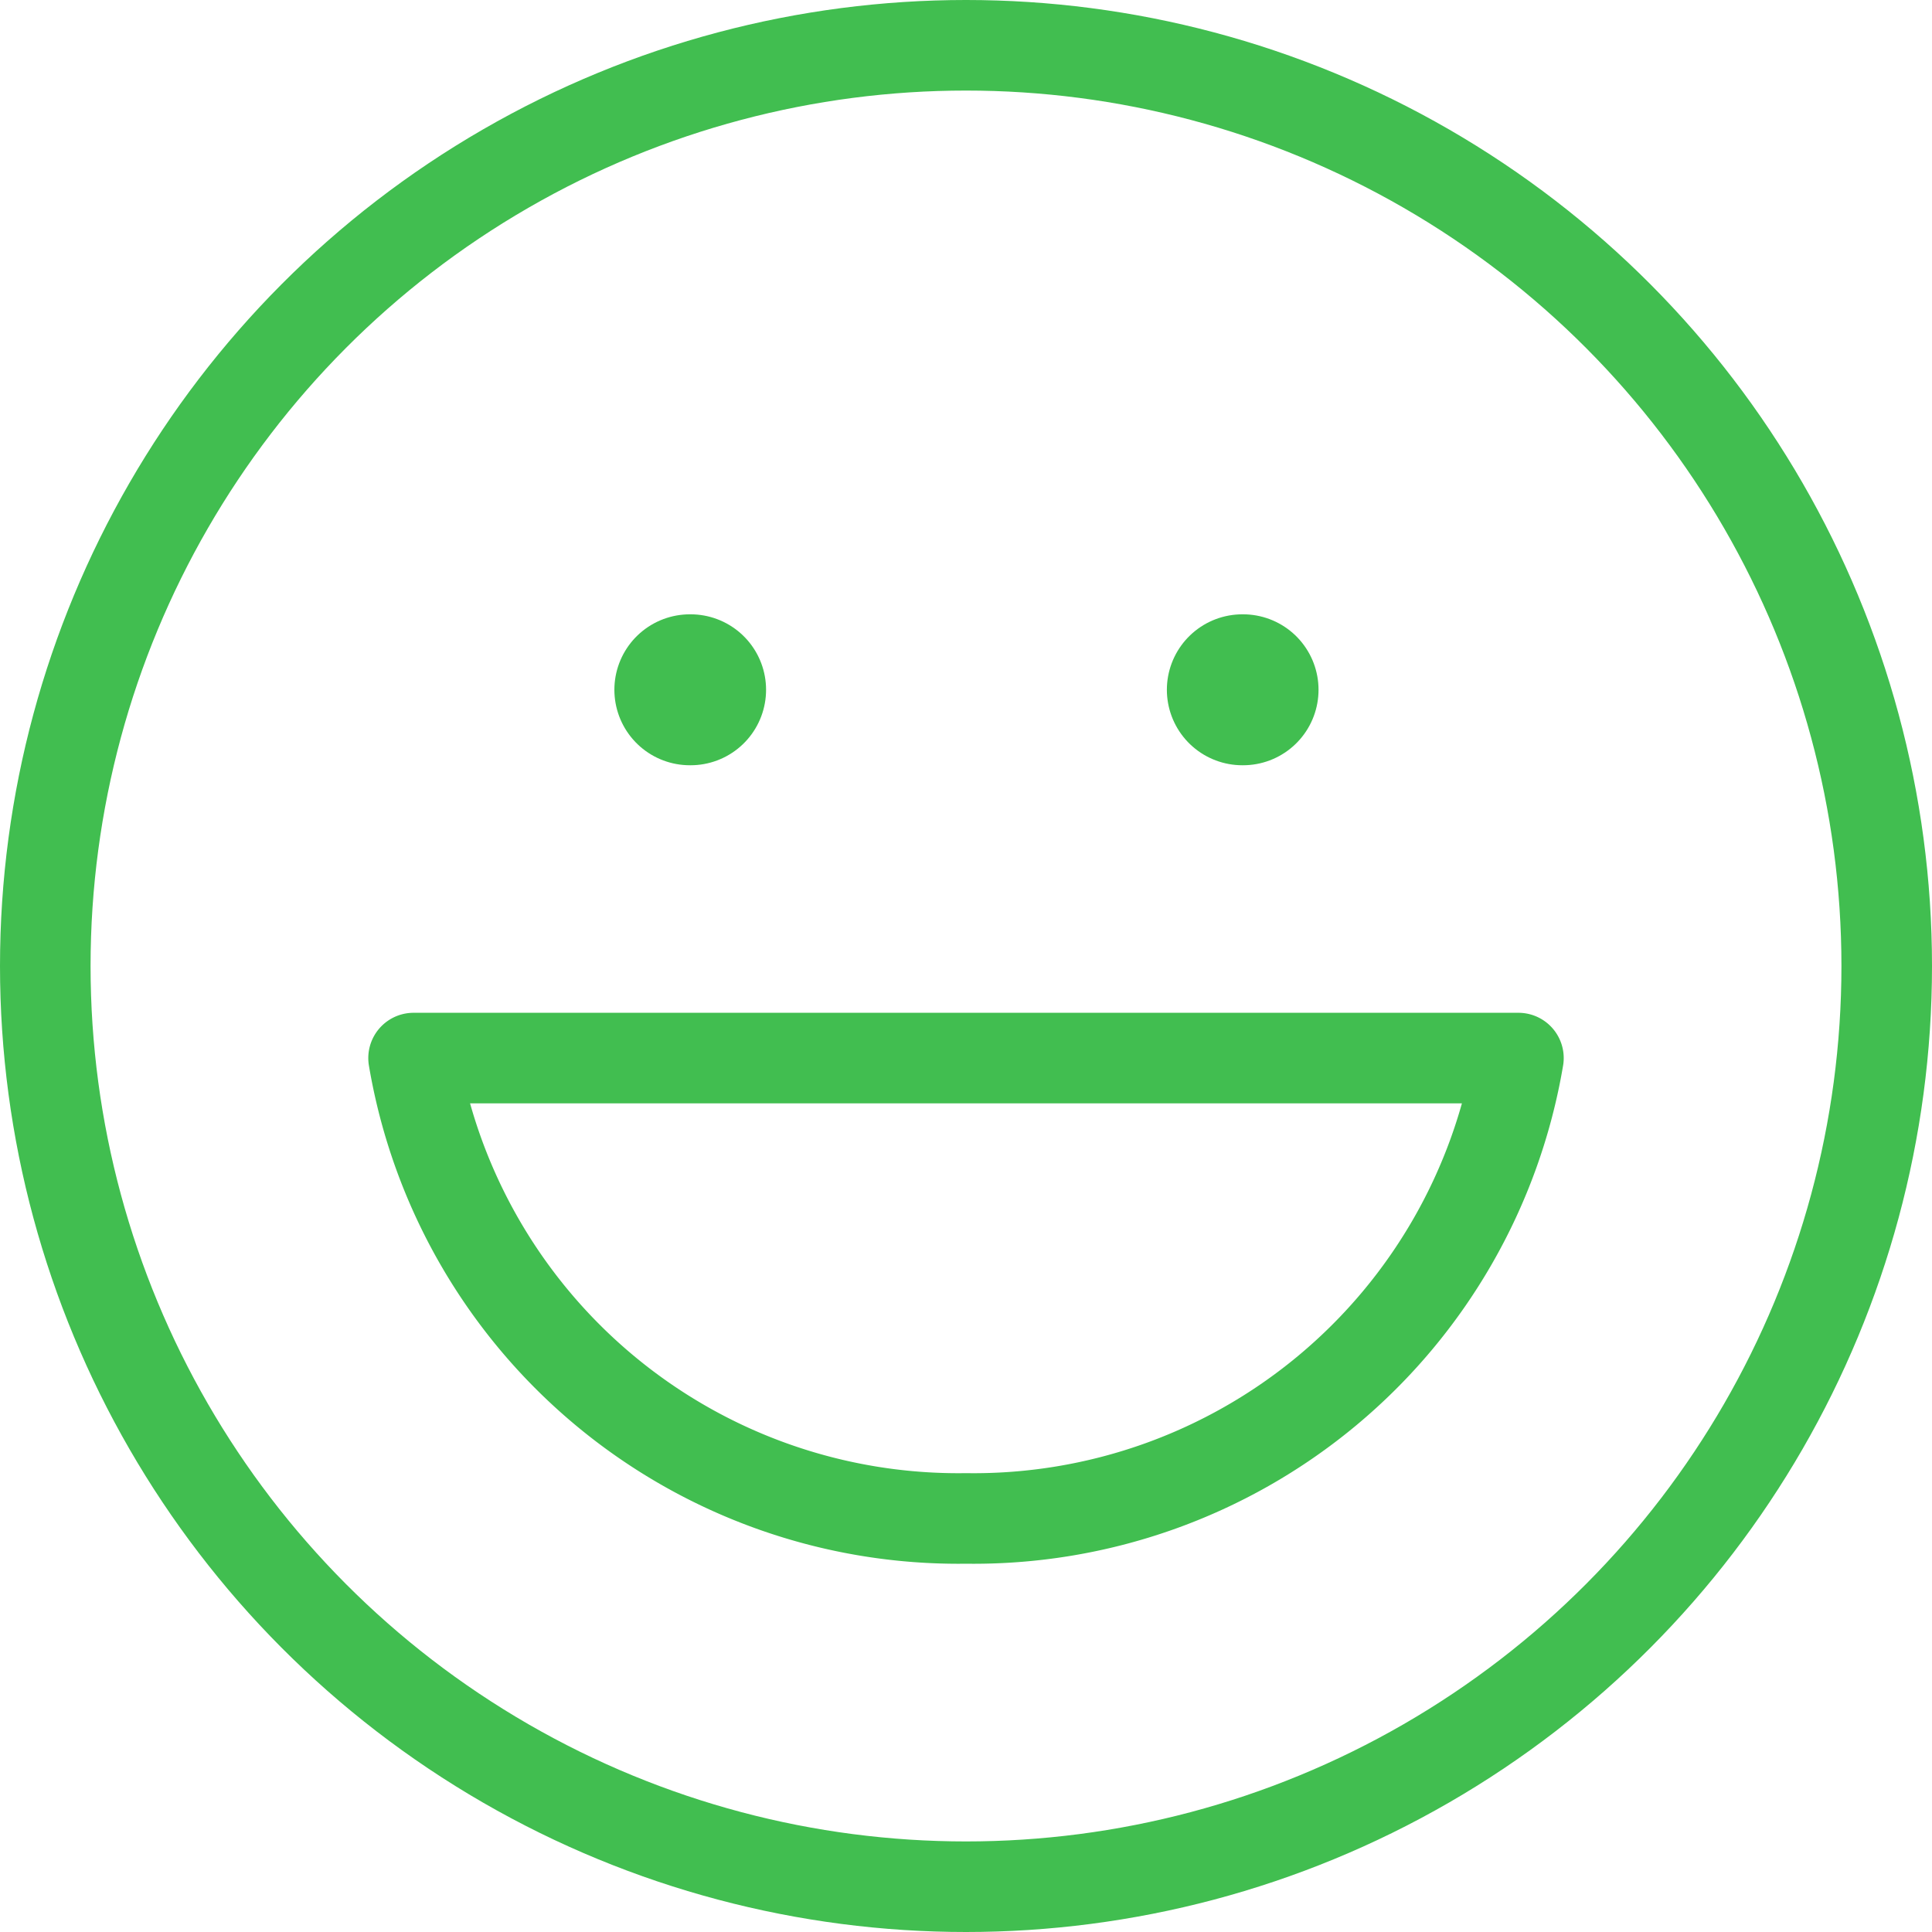 <svg id="Group_9215" data-name="Group 9215" xmlns="http://www.w3.org/2000/svg" xmlns:xlink="http://www.w3.org/1999/xlink" width="64" height="64" viewBox="0 0 64 64">
  <defs>
    <clipPath id="clip-path">
      <rect id="Rectangle_7295" data-name="Rectangle 7295" width="64" height="64" fill="none" stroke="#41be50" stroke-linecap="round" stroke-linejoin="round" stroke-width="3"/>
    </clipPath>
  </defs>
  <line id="Line_2" data-name="Line 2" x2="0.025" transform="translate(22.852 22.85)" fill="none" stroke="#41be50" stroke-linecap="round" stroke-linejoin="round" stroke-width="5"/>
  <line id="Line_3" data-name="Line 3" x2="0.024" transform="translate(41.154 22.85)" fill="none" stroke="#41be50" stroke-linecap="round" stroke-linejoin="round" stroke-width="5"/>
  <g id="Group_9214" data-name="Group 9214">
    <g id="Group_9213" data-name="Group 9213" clip-path="url(#clip-path)">
      <circle id="Ellipse_30" data-name="Ellipse 30" cx="30.5" cy="30.5" r="30.5" transform="translate(1.5 1.5)" fill="none" stroke="#41be50" stroke-linecap="round" stroke-linejoin="round" stroke-width="3"/>
      <path id="Path_3639" data-name="Path 3639" d="M50.3,35.05A18.3,18.3,0,0,1,32,50.3,18.3,18.3,0,0,1,13.7,35.05Z" fill="none" stroke="#41be50" stroke-linecap="round" stroke-linejoin="round" stroke-width="3"/>
    </g>
  </g>
</svg>
